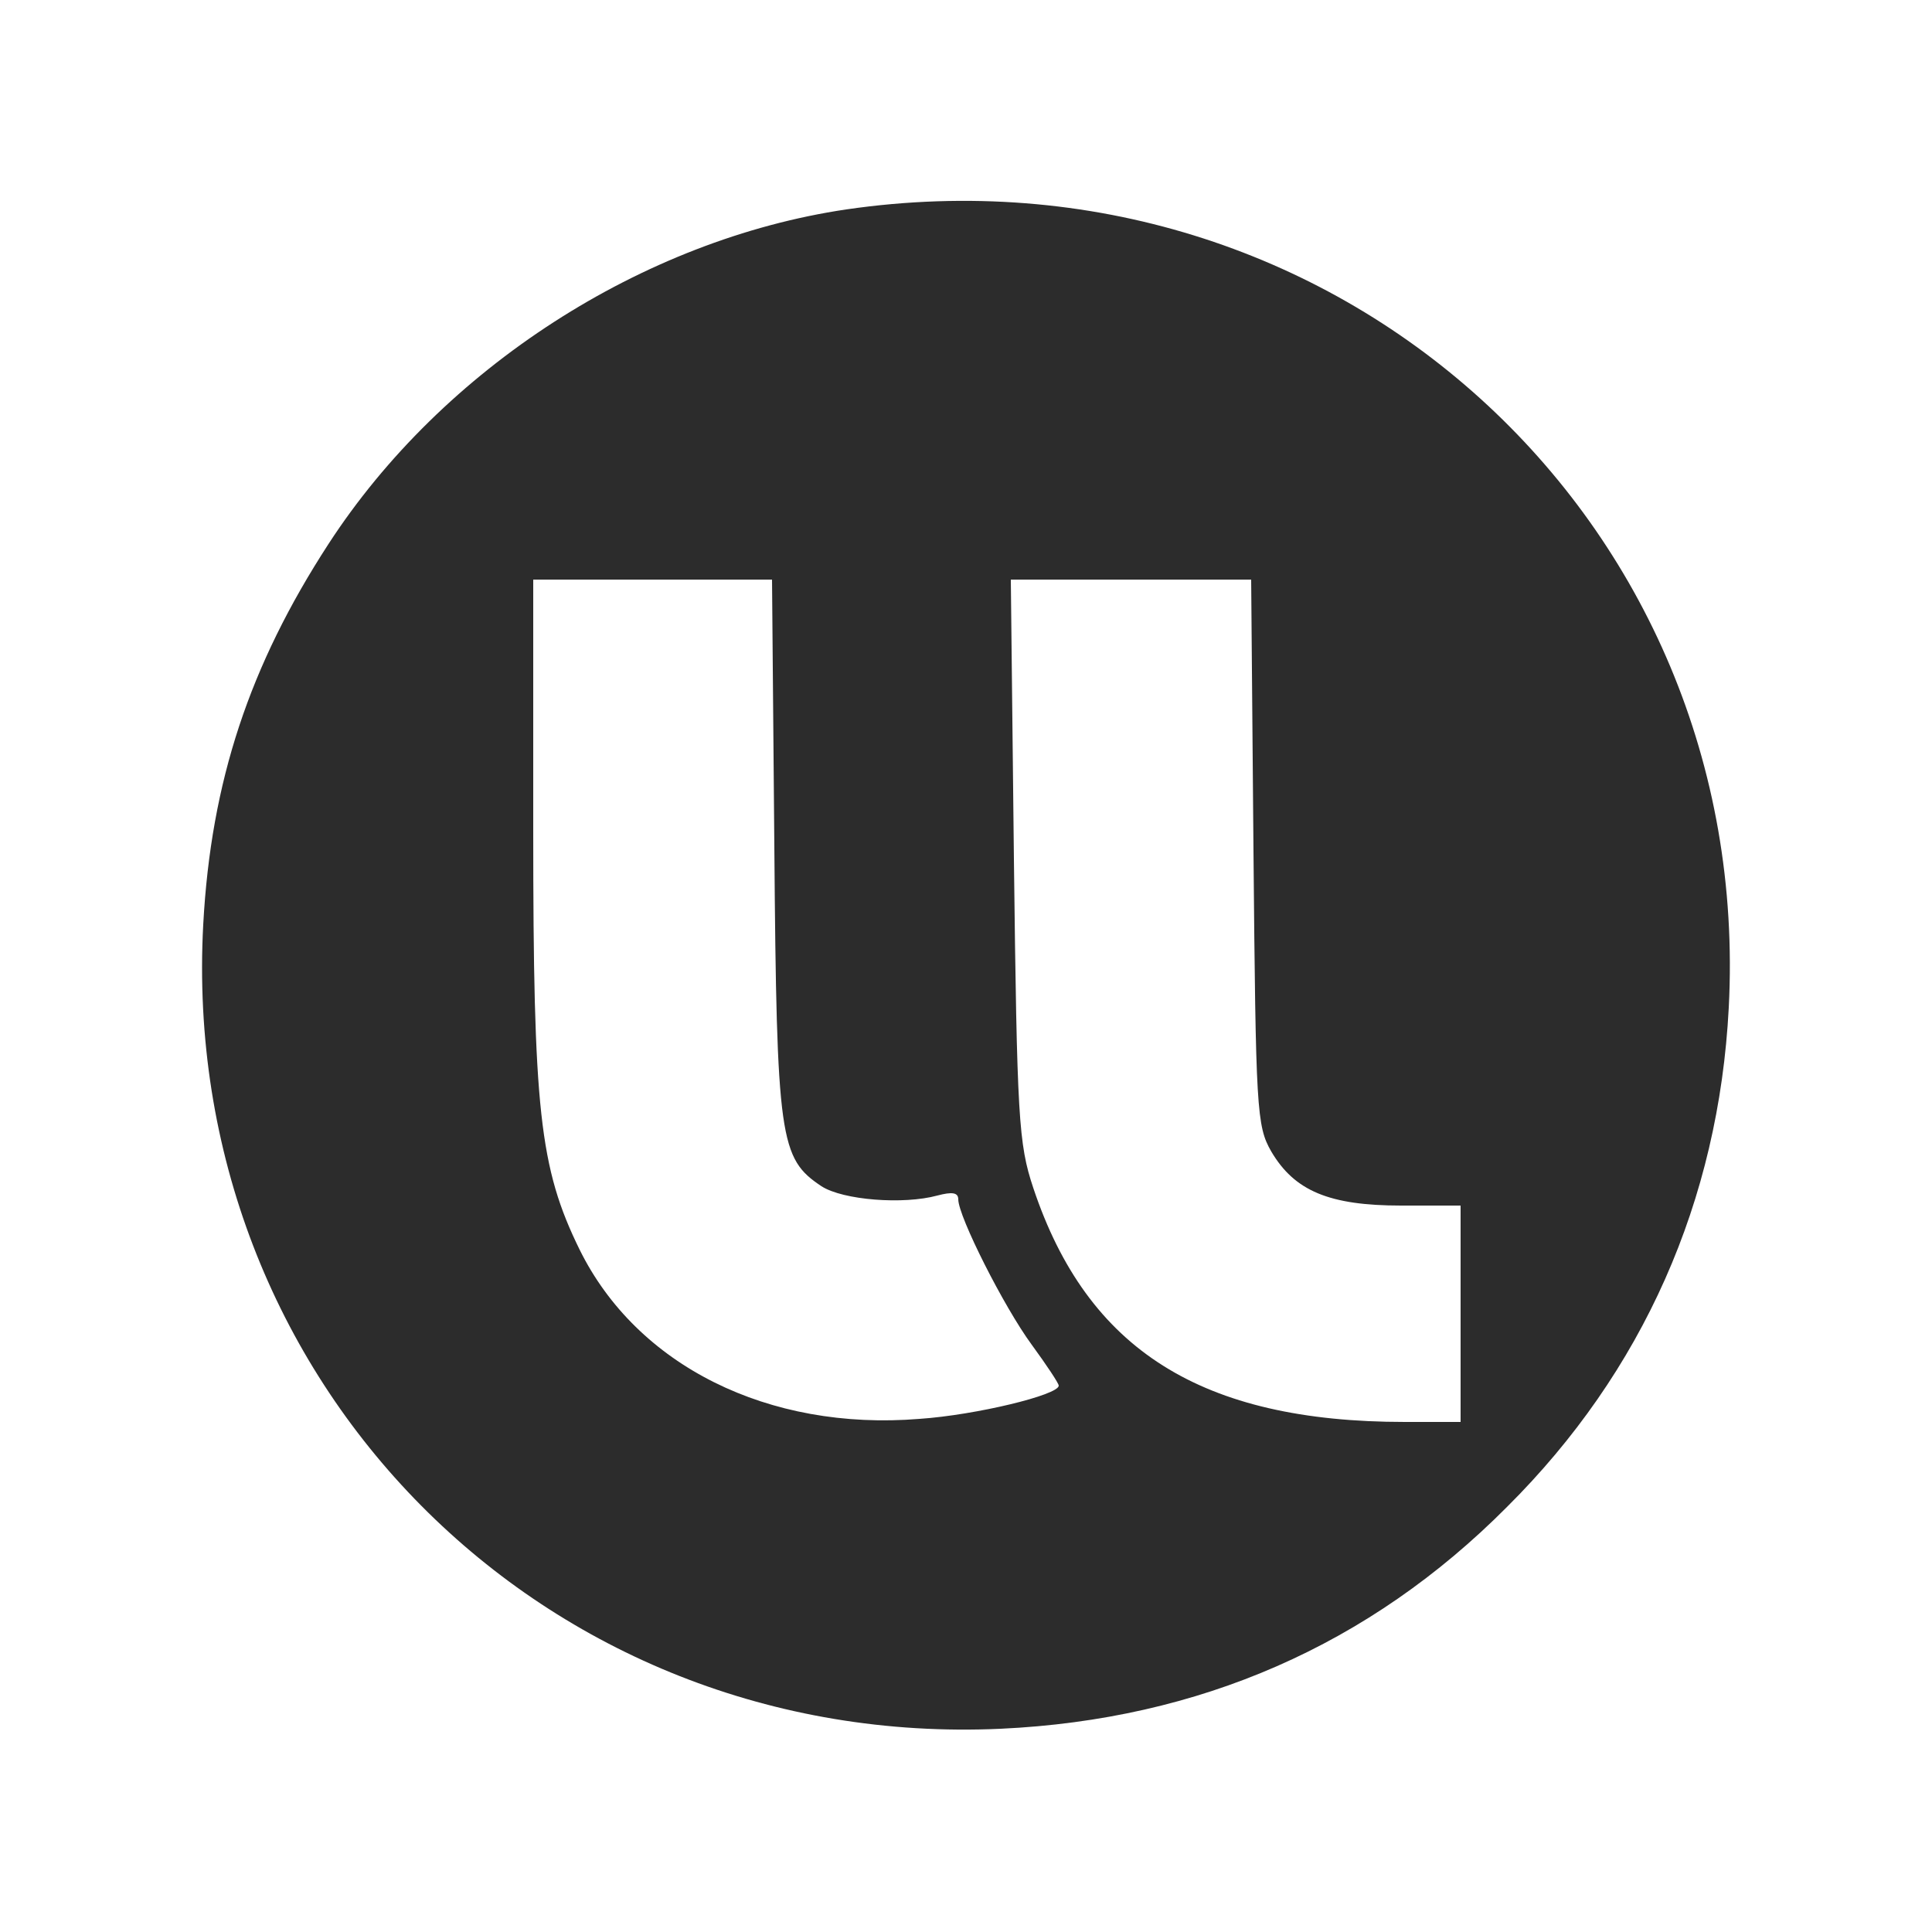 <svg version="1.0" xmlns="http://www.w3.org/2000/svg"
 width="250pt" height="250pt" viewBox="0 0 250 250"
 preserveAspectRatio="xMidYMid meet">

<g transform="translate(0,250) scale(0.1,-0.1)"
fill="#000000" stroke="none">
<path d="M1095 2229 c-263 -39 -522 -205 -670 -433 -102 -157 -152 -307 -162
-492 -32 -591 440 -1068 1032 -1041 257 12 477 108 655 287 176 175 274 396
287 646 33 633 -510 1125 -1142 1033z m-93 -826 c3 -378 7 -402 61 -438 28
-18 106 -24 150 -12 19 5 27 4 27 -5 0 -22 59 -139 95 -188 19 -26 35 -50 35
-53 0 -12 -107 -38 -180 -43 -196 -16 -366 69 -440 219 -52 106 -60 181 -60
543 l0 324 154 0 155 0 3 -347z m620 -5 c3 -334 4 -355 23 -388 30 -51 75 -70
168 -70 l77 0 0 -140 0 -140 -72 0 c-263 0 -411 93 -481 303 -19 57 -21 90
-25 425 l-4 362 156 0 155 0 3 -352z" fill="#2C2C2C"/>
</g>
</svg>
